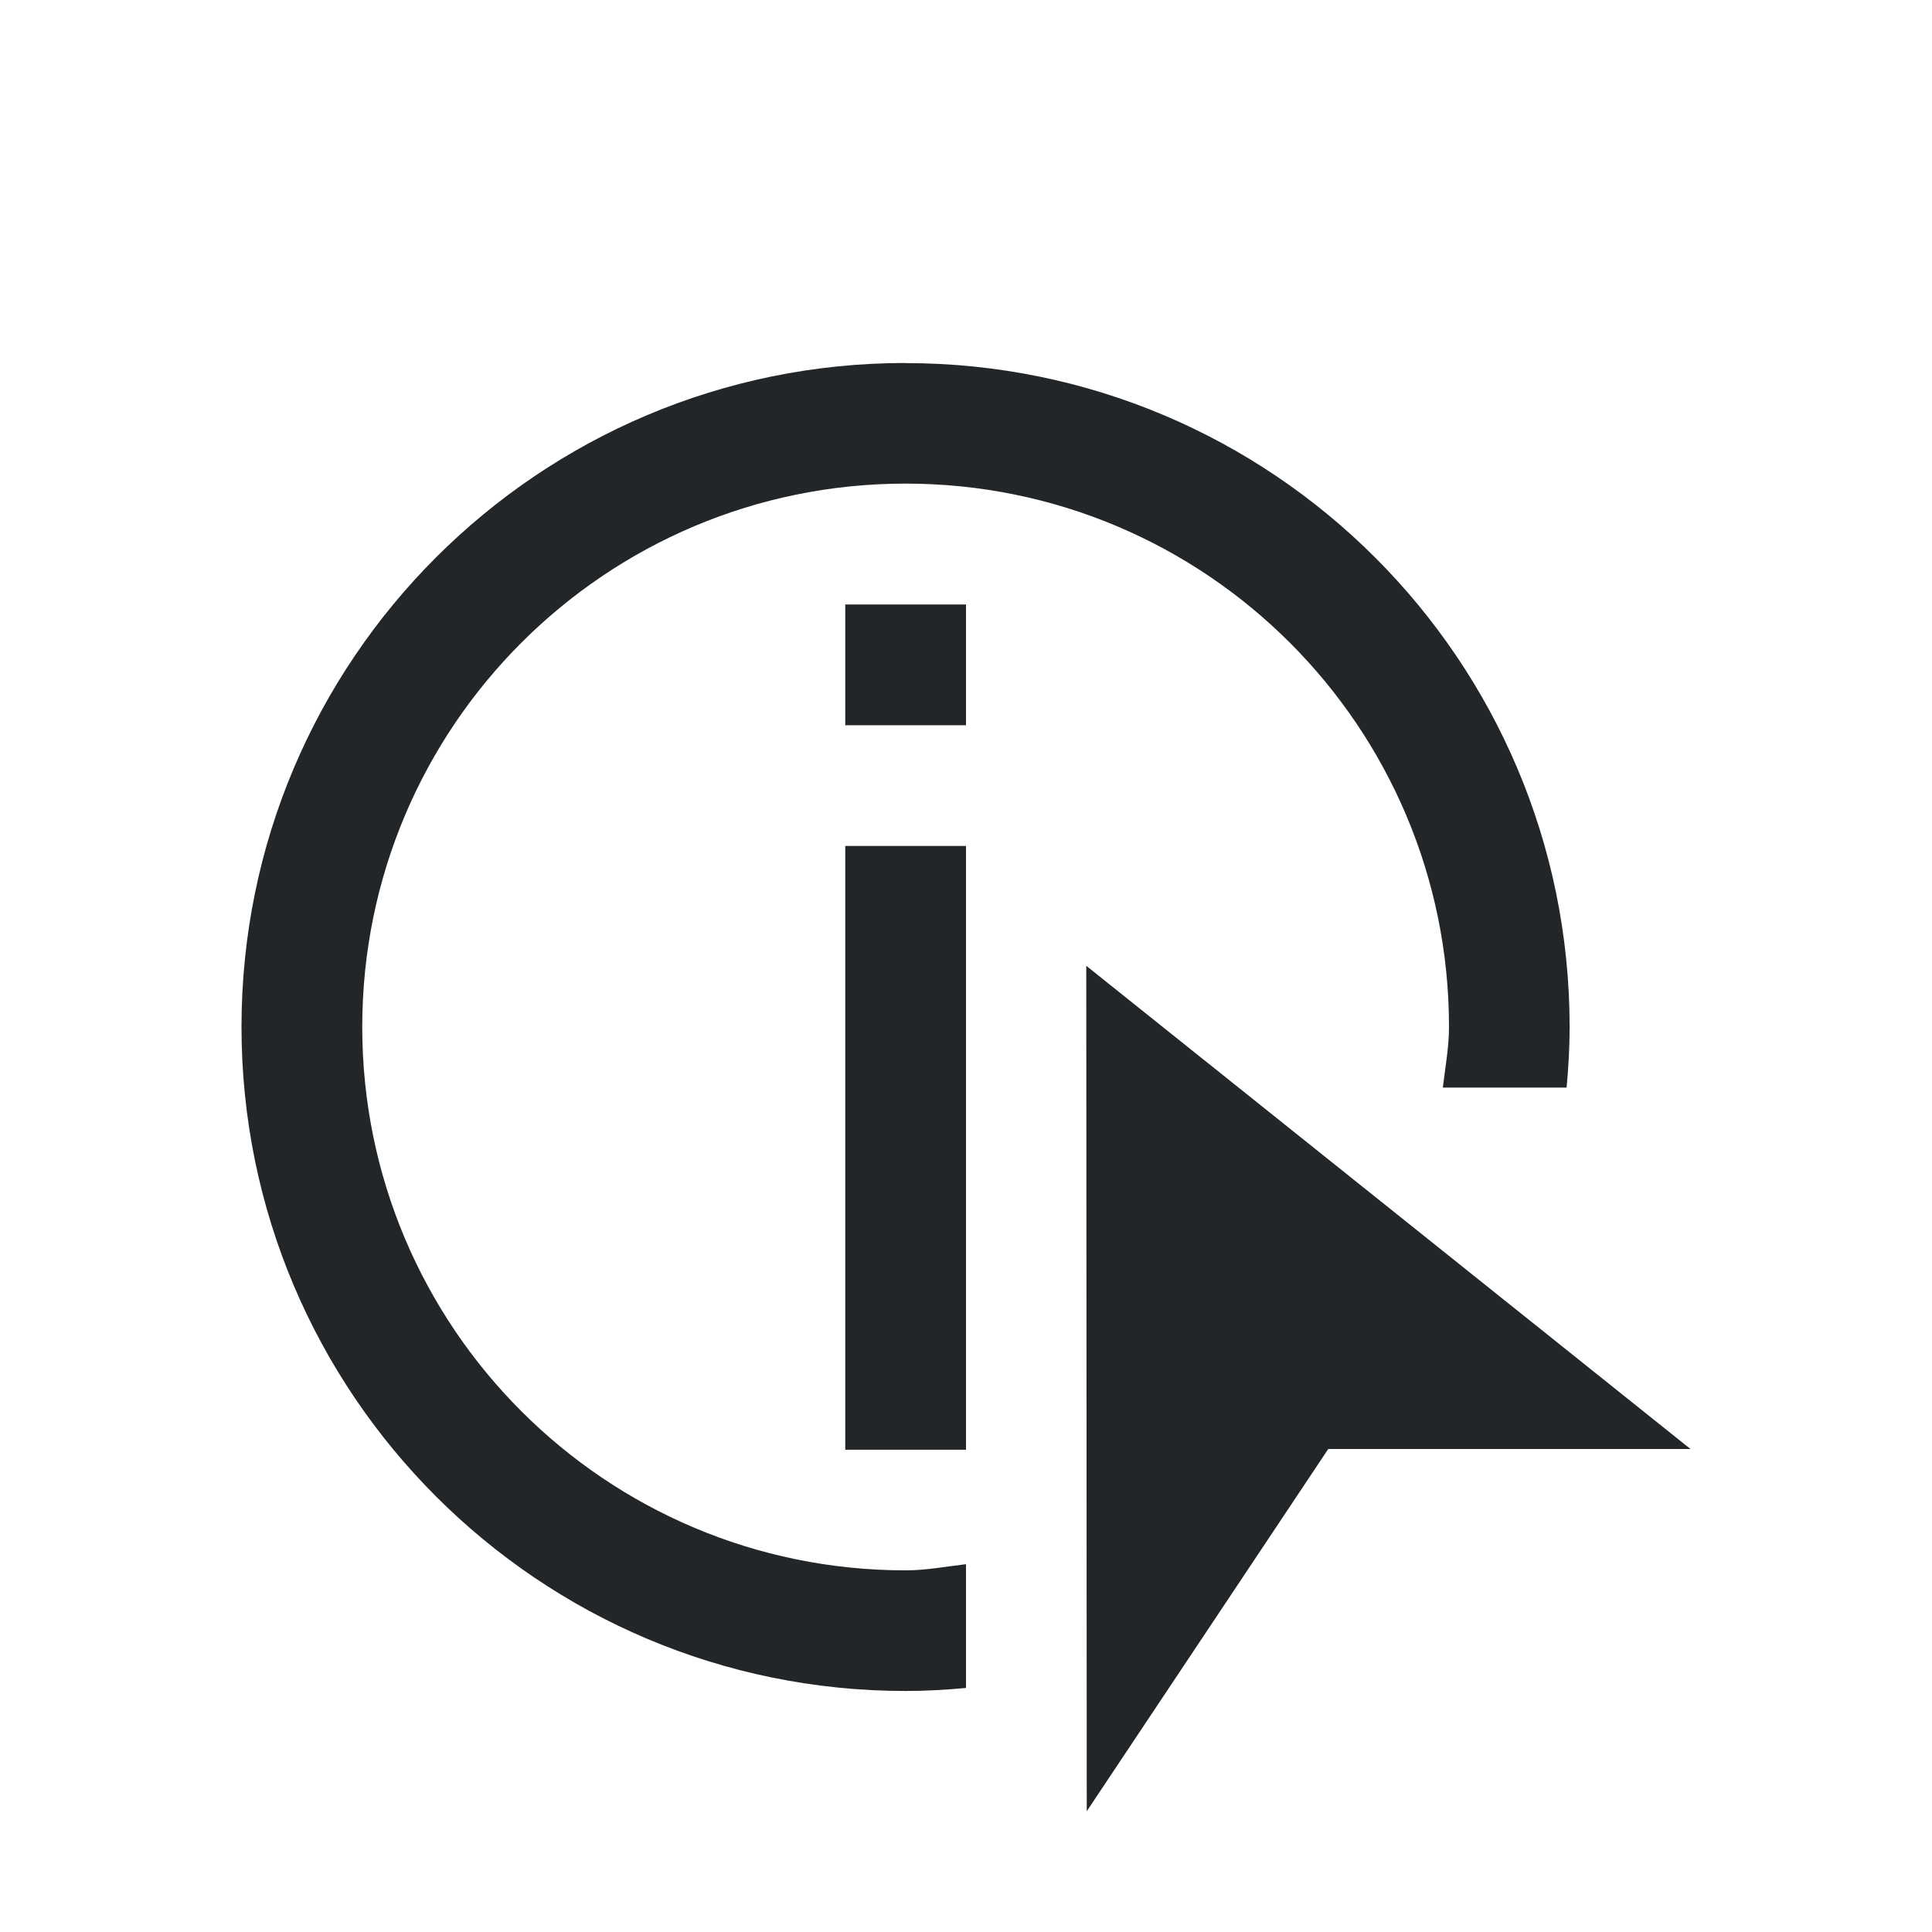 <svg viewBox="0 0 16 16" xmlns="http://www.w3.org/2000/svg"><path d="m7.5 3.006c-3.038 0-5.5 2.461-5.5 5.498 0 3.037 2.462 5.5 5.5 5.5.169 0 .335-.01.5-.025v-1.025c-.167.019-.328.051-.5.051-2.486 0-4.5-2.014-4.5-4.5 0-2.486 2.014-4.5 4.5-4.5s4.5 2.014 4.5 4.5c0 .172-.032.335-.051.502h1.025c.015-.165.025-.333.025-.502 0-3.037-2.462-5.498-5.5-5.498zm-.5 2v1h1v-1zm0 2v5h1v-5zm1.996.994.004 7 2-3h3l-5.002-4z" fill="#232629"/></svg>